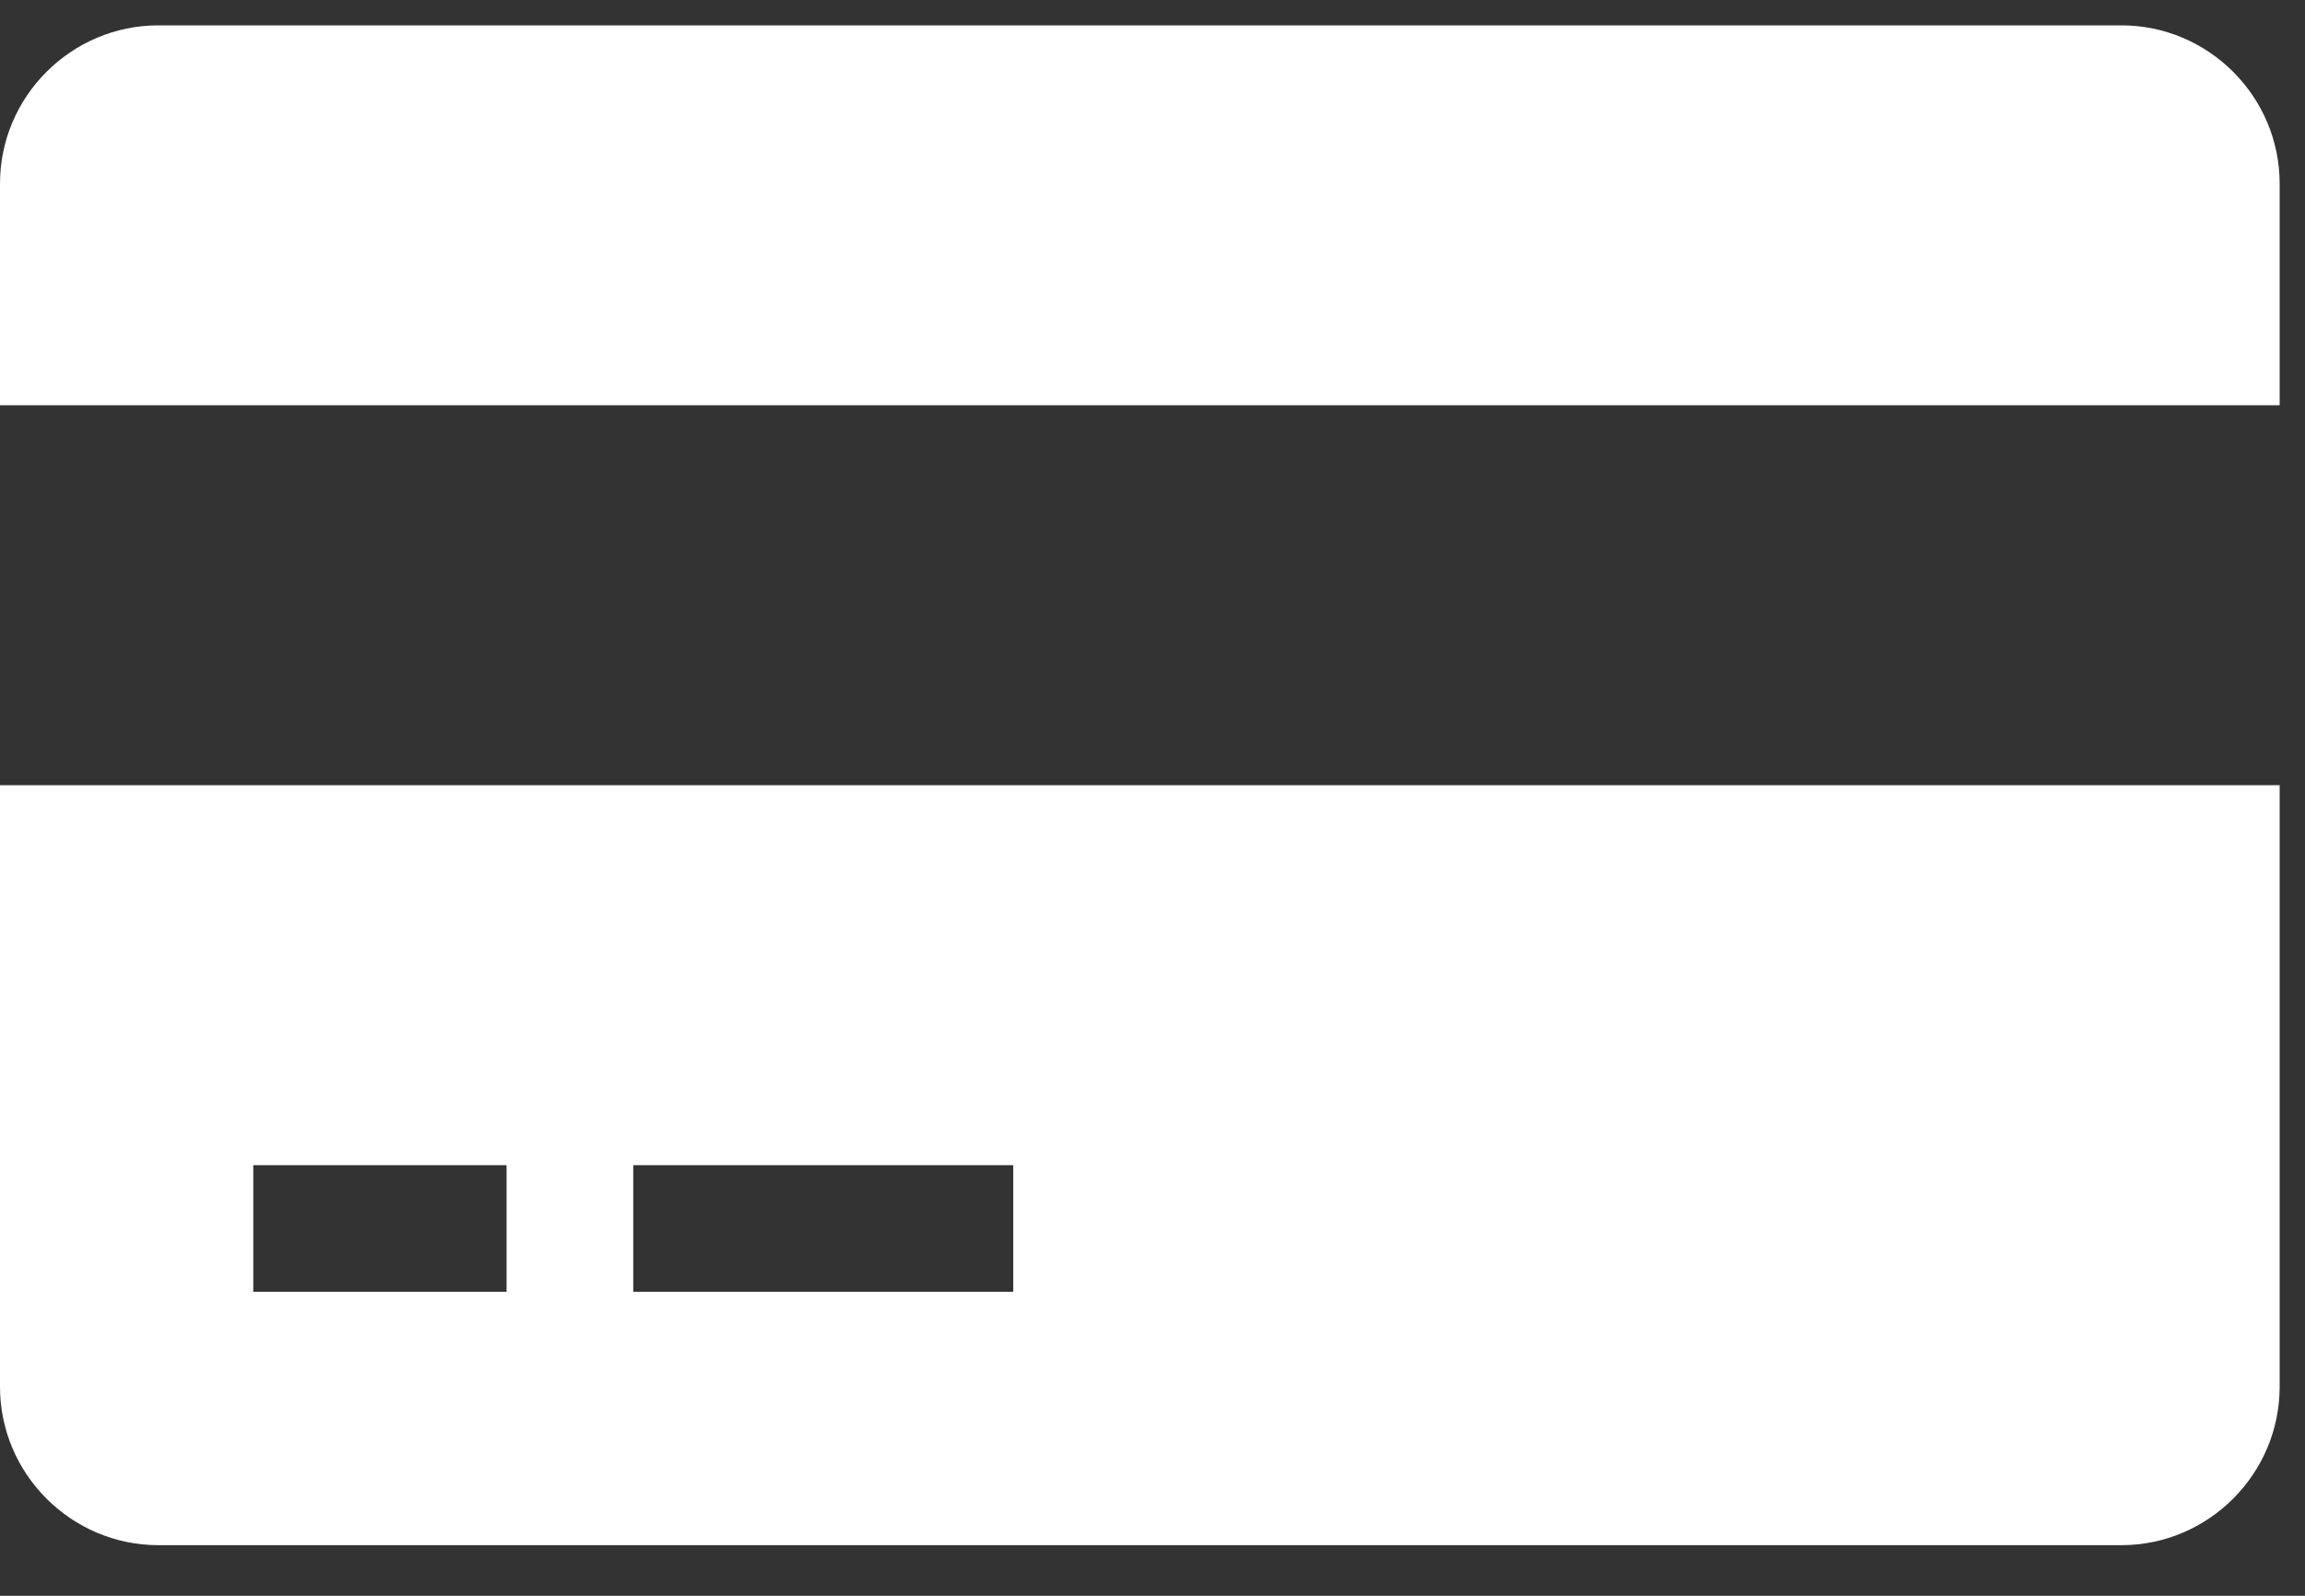<svg xmlns="http://www.w3.org/2000/svg" width="26" height="18" viewBox="0 0 26 18" fill="none"><rect x="0" y="0" width="26" height="18" fill="#333333" stroke="none"/><path d="M0 15.643C0 16.625 0.804 17.429 1.786 17.429H23.929C24.911 17.429 25.714 16.625 25.714 15.643V8.857H0V15.643ZM7.143 13.143H11.429V14.571H7.143V13.143ZM2.857 13.143H5.714V14.571H2.857V13.143ZM23.929 0.286H1.786C0.804 0.286 0 1.089 0 2.071V4.571H25.714V2.071C25.714 1.089 24.911 0.286 23.929 0.286Z" fill="white"></path></svg>